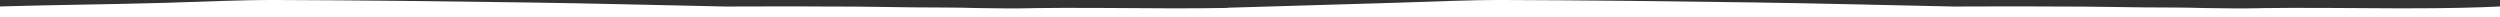 <svg width="1440" height="10" viewBox="0 0 1440 10" fill="none" xmlns="http://www.w3.org/2000/svg">
    <rect x="0" y="0" width="1440" height="10" fill="#333333" stroke="none"/>
    <g clip-path="url(#clip0_1739_318)">
        <path d="M0 10V3.72C32.07 2.767 63.89 2.538 95.97 1.61C117.02 1.001 138.07 -0.063 159.11 0.003C207.24 0.155 255.38 0.72 303.5 1.415C341.47 1.964 379.43 2.961 417.39 3.746C419.41 3.787 421.43 3.763 423.45 3.746L430.48 3.715C448.222 3.661 475.519 3.677 475.519 3.752C498.678 3.644 521.836 4.392 544.996 4.335C550.423 4.321 555.852 4.489 561.281 4.601L563.995 4.652C572.771 4.793 585.07 4.959 594.08 4.722L596.372 4.66C611.158 4.326 661.495 4.756 673.462 4.794L678.512 4.802C689.271 4.804 698.835 4.709 707.161 4.553L707.156 4.448C739.23 3.495 771.304 2.538 803.383 1.61C824.426 1.001 845.478 -0.063 866.519 0.003C914.654 0.155 962.791 0.72 1010.91 1.415C1048.88 1.964 1086.84 2.961 1124.8 3.746C1126.82 3.787 1128.84 3.763 1130.86 3.746L1137.89 3.715C1155.63 3.661 1182.93 3.677 1182.93 3.752C1206.09 3.644 1229.25 4.392 1252.41 4.335C1257.83 4.321 1263.26 4.489 1268.69 4.601L1271.4 4.652C1280.18 4.793 1292.48 4.959 1301.49 4.722L1303.78 4.66C1318.57 4.326 1368.91 4.756 1380.87 4.794L1384.6 4.801C1409.77 4.828 1428.72 4.328 1440 3.719V10L0 10Z" fill="white"/>
    </g>
    <defs>
        <clipPath id="clip0_1739_318">
            <rect width="1440" height="10" fill="white"/>
        </clipPath>
    </defs>
</svg>
